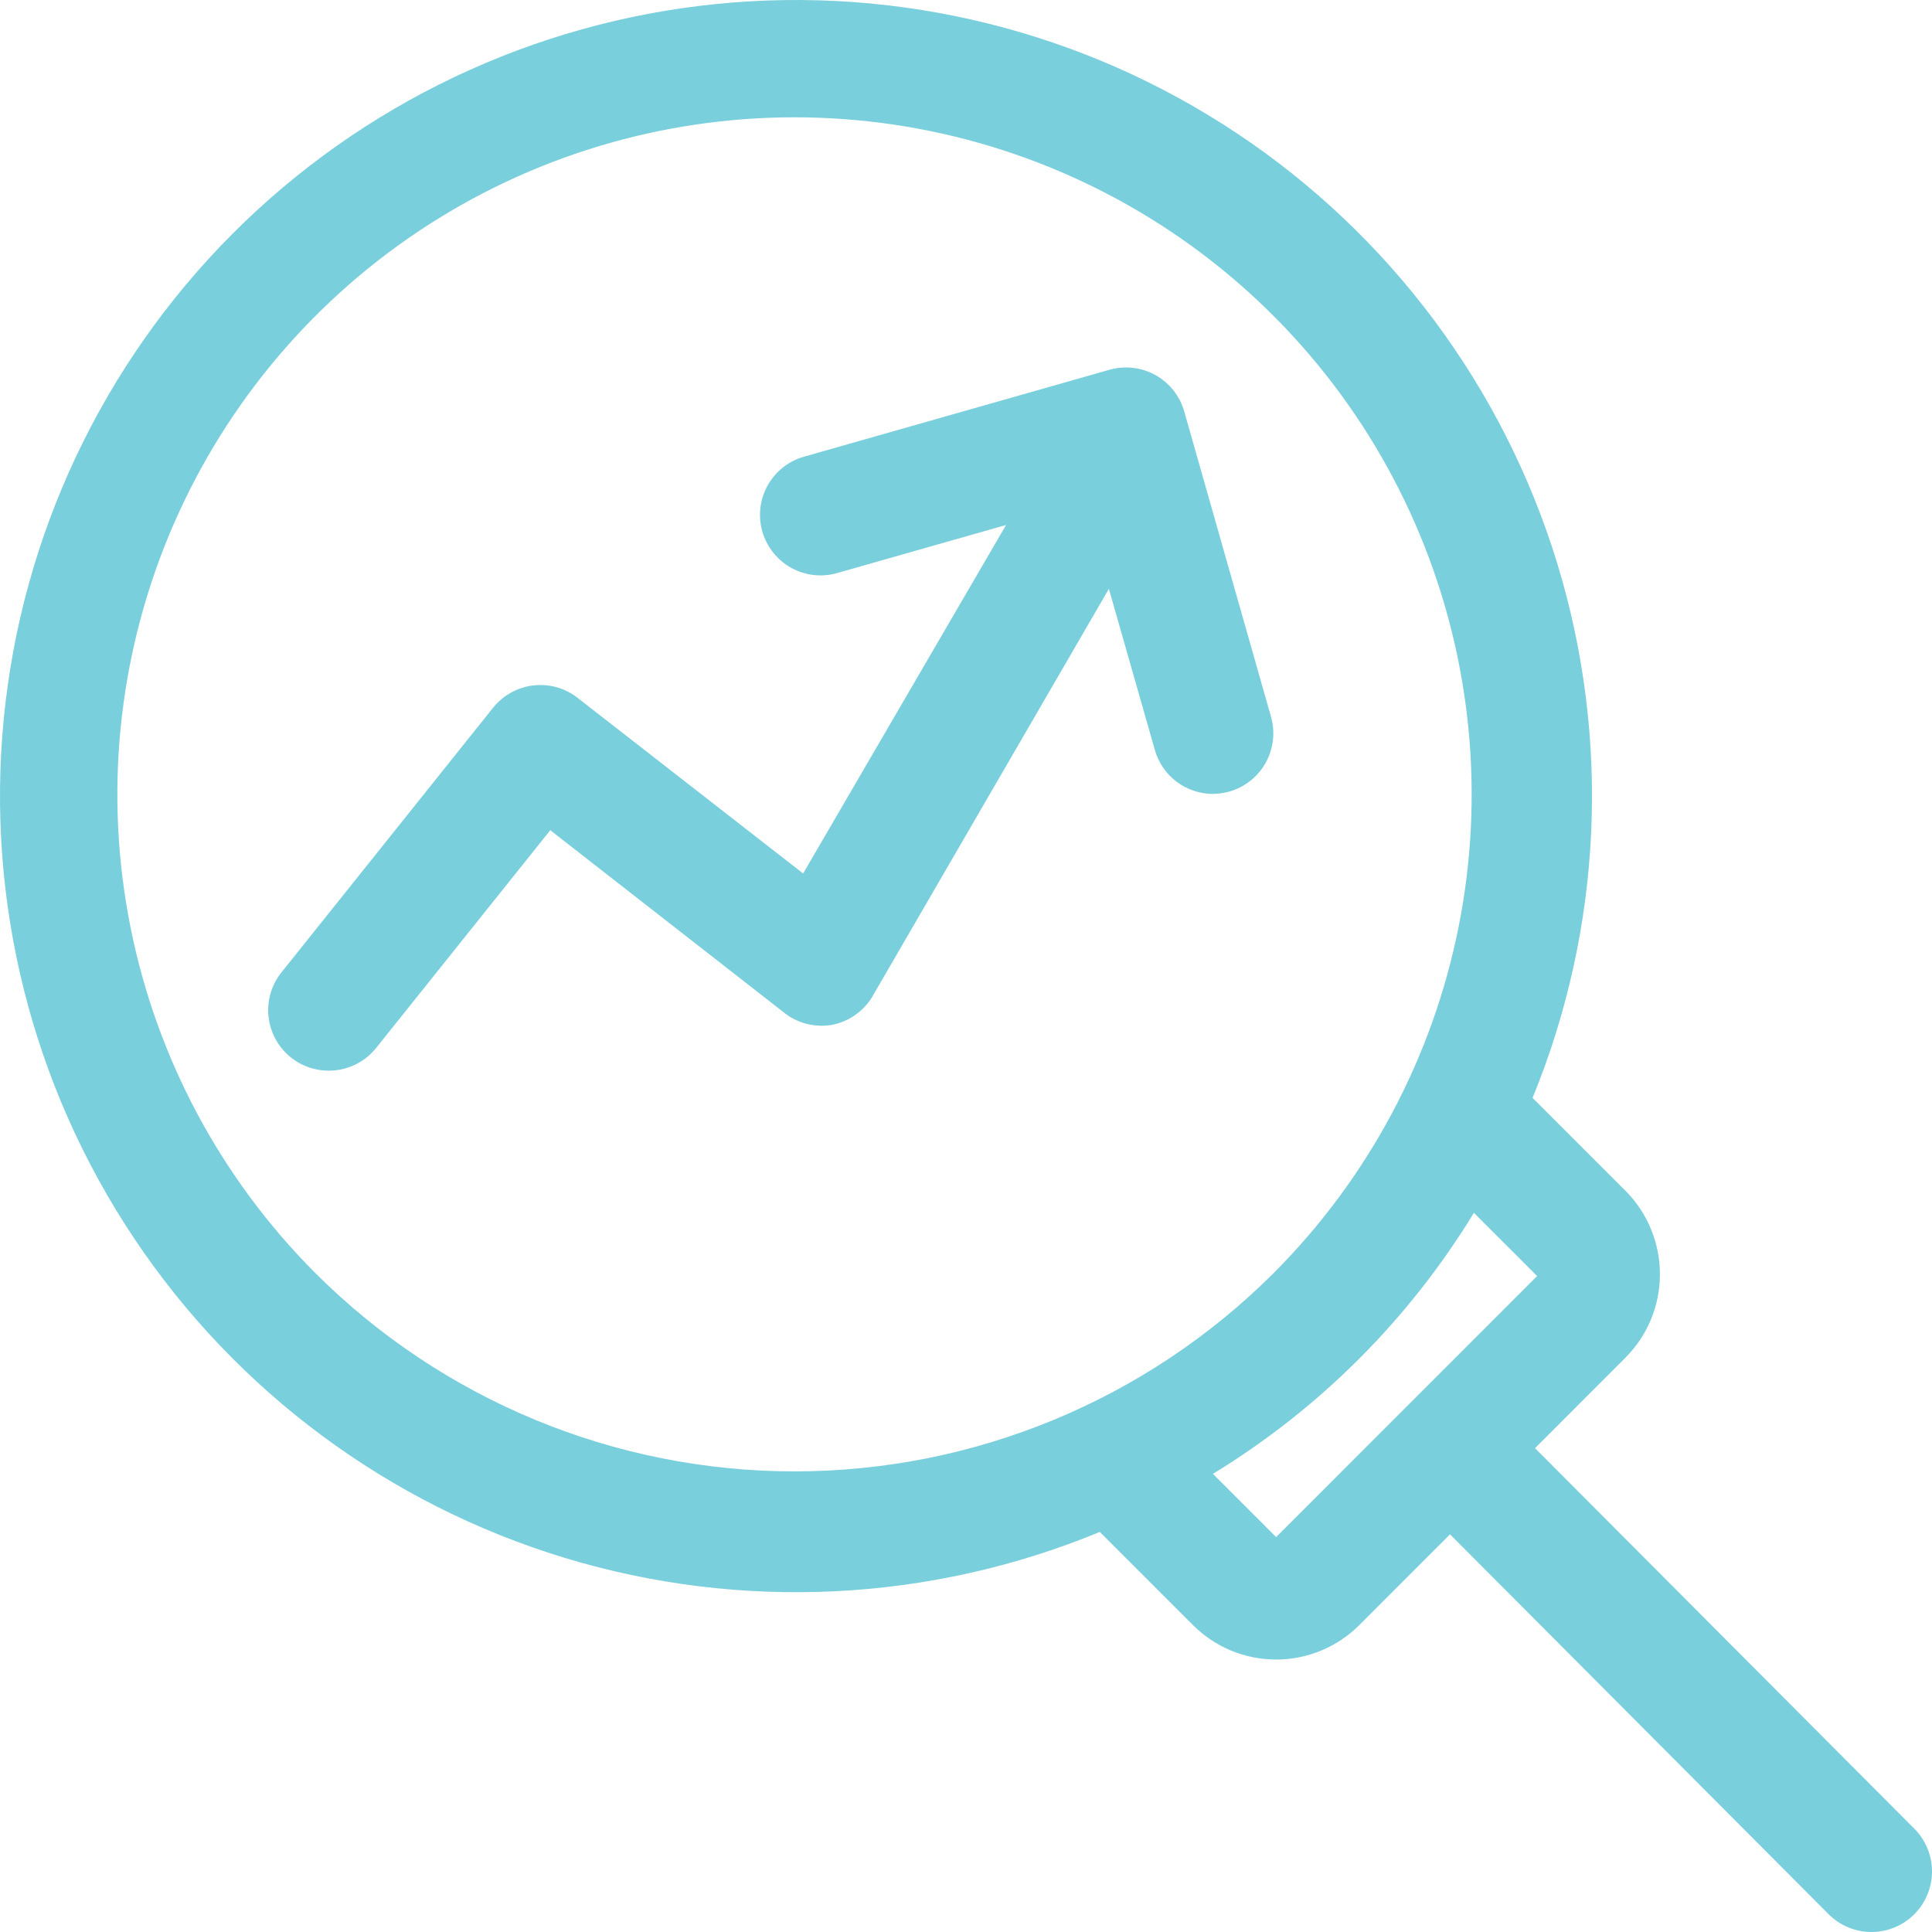 <?xml version="1.0" encoding="UTF-8"?> <svg xmlns="http://www.w3.org/2000/svg" width="46" height="46" viewBox="0 0 46 46" fill="none"><path d="M45.578 43.539L36.548 34.48L38.708 32.319C39.23 31.792 39.522 31.081 39.522 30.339C39.522 29.597 39.23 28.886 38.708 28.358L36.49 26.14C38.151 22.086 38.356 17.582 37.071 13.393C35.785 9.205 33.089 5.591 29.44 3.167C25.791 0.742 21.415 -0.343 17.057 0.095C12.698 0.533 8.626 2.468 5.532 5.57C2.439 8.673 0.516 12.751 0.09 17.111C-0.336 21.472 0.761 25.845 3.196 29.488C5.63 33.13 9.251 35.817 13.442 37.091C17.634 38.365 22.137 38.147 26.186 36.475L28.404 38.693C28.929 39.218 29.641 39.513 30.384 39.513C31.127 39.513 31.839 39.218 32.364 38.693L34.524 36.532L43.54 45.578C43.674 45.712 43.832 45.818 44.007 45.89C44.182 45.963 44.37 46 44.559 46C44.748 46 44.935 45.963 45.11 45.89C45.285 45.818 45.444 45.712 45.578 45.578C45.712 45.444 45.818 45.285 45.89 45.11C45.963 44.935 46 44.748 46 44.559C46 44.369 45.963 44.182 45.89 44.007C45.818 43.832 45.712 43.673 45.578 43.539ZM7.514 30.317C5.26 28.062 3.725 25.189 3.104 22.061C2.482 18.933 2.802 15.692 4.022 12.746C5.243 9.8 7.309 7.282 9.96 5.51C12.611 3.739 15.728 2.793 18.917 2.793C22.105 2.793 25.222 3.739 27.873 5.51C30.525 7.282 32.591 9.8 33.812 12.746C35.032 15.692 35.352 18.933 34.73 22.061C34.108 25.189 32.573 28.062 30.319 30.317C27.293 33.337 23.192 35.033 18.917 35.033C14.642 35.033 10.541 33.337 7.514 30.317ZM30.384 36.597L28.879 35.092C31.415 33.544 33.546 31.414 35.093 28.877L36.598 30.382L30.384 36.597ZM30.262 17.066C30.366 17.433 30.321 17.826 30.136 18.16C29.951 18.493 29.642 18.739 29.275 18.845C29.146 18.881 29.013 18.901 28.879 18.903C28.567 18.902 28.263 18.8 28.013 18.612C27.764 18.423 27.582 18.159 27.497 17.858L26.402 14.02L20.8 23.677C20.7 23.861 20.561 24.02 20.393 24.144C20.225 24.269 20.032 24.355 19.828 24.398C19.619 24.437 19.404 24.429 19.199 24.376C18.994 24.322 18.803 24.224 18.64 24.088L13.102 19.767L8.955 24.952C8.819 25.121 8.647 25.258 8.451 25.352C8.255 25.445 8.041 25.493 7.824 25.492C7.553 25.492 7.287 25.415 7.058 25.271C6.828 25.126 6.644 24.92 6.527 24.675C6.409 24.43 6.363 24.158 6.394 23.888C6.425 23.619 6.531 23.363 6.701 23.152L11.741 16.85C11.979 16.553 12.324 16.363 12.702 16.319C13.08 16.276 13.459 16.384 13.758 16.62L19.122 20.797L23.954 12.5L19.928 13.645C19.747 13.697 19.556 13.712 19.368 13.69C19.18 13.668 18.999 13.609 18.833 13.517C18.668 13.425 18.523 13.301 18.406 13.152C18.288 13.004 18.201 12.834 18.15 12.652C18.098 12.47 18.083 12.279 18.105 12.091C18.127 11.903 18.186 11.722 18.278 11.556C18.371 11.391 18.495 11.246 18.643 11.129C18.791 11.011 18.962 10.924 19.144 10.873L26.409 8.806C26.591 8.753 26.782 8.737 26.97 8.758C27.159 8.779 27.341 8.837 27.507 8.928C27.673 9.02 27.819 9.144 27.937 9.292C28.055 9.44 28.143 9.61 28.195 9.793L30.262 17.066Z" fill="#7ACFDC"></path></svg> 